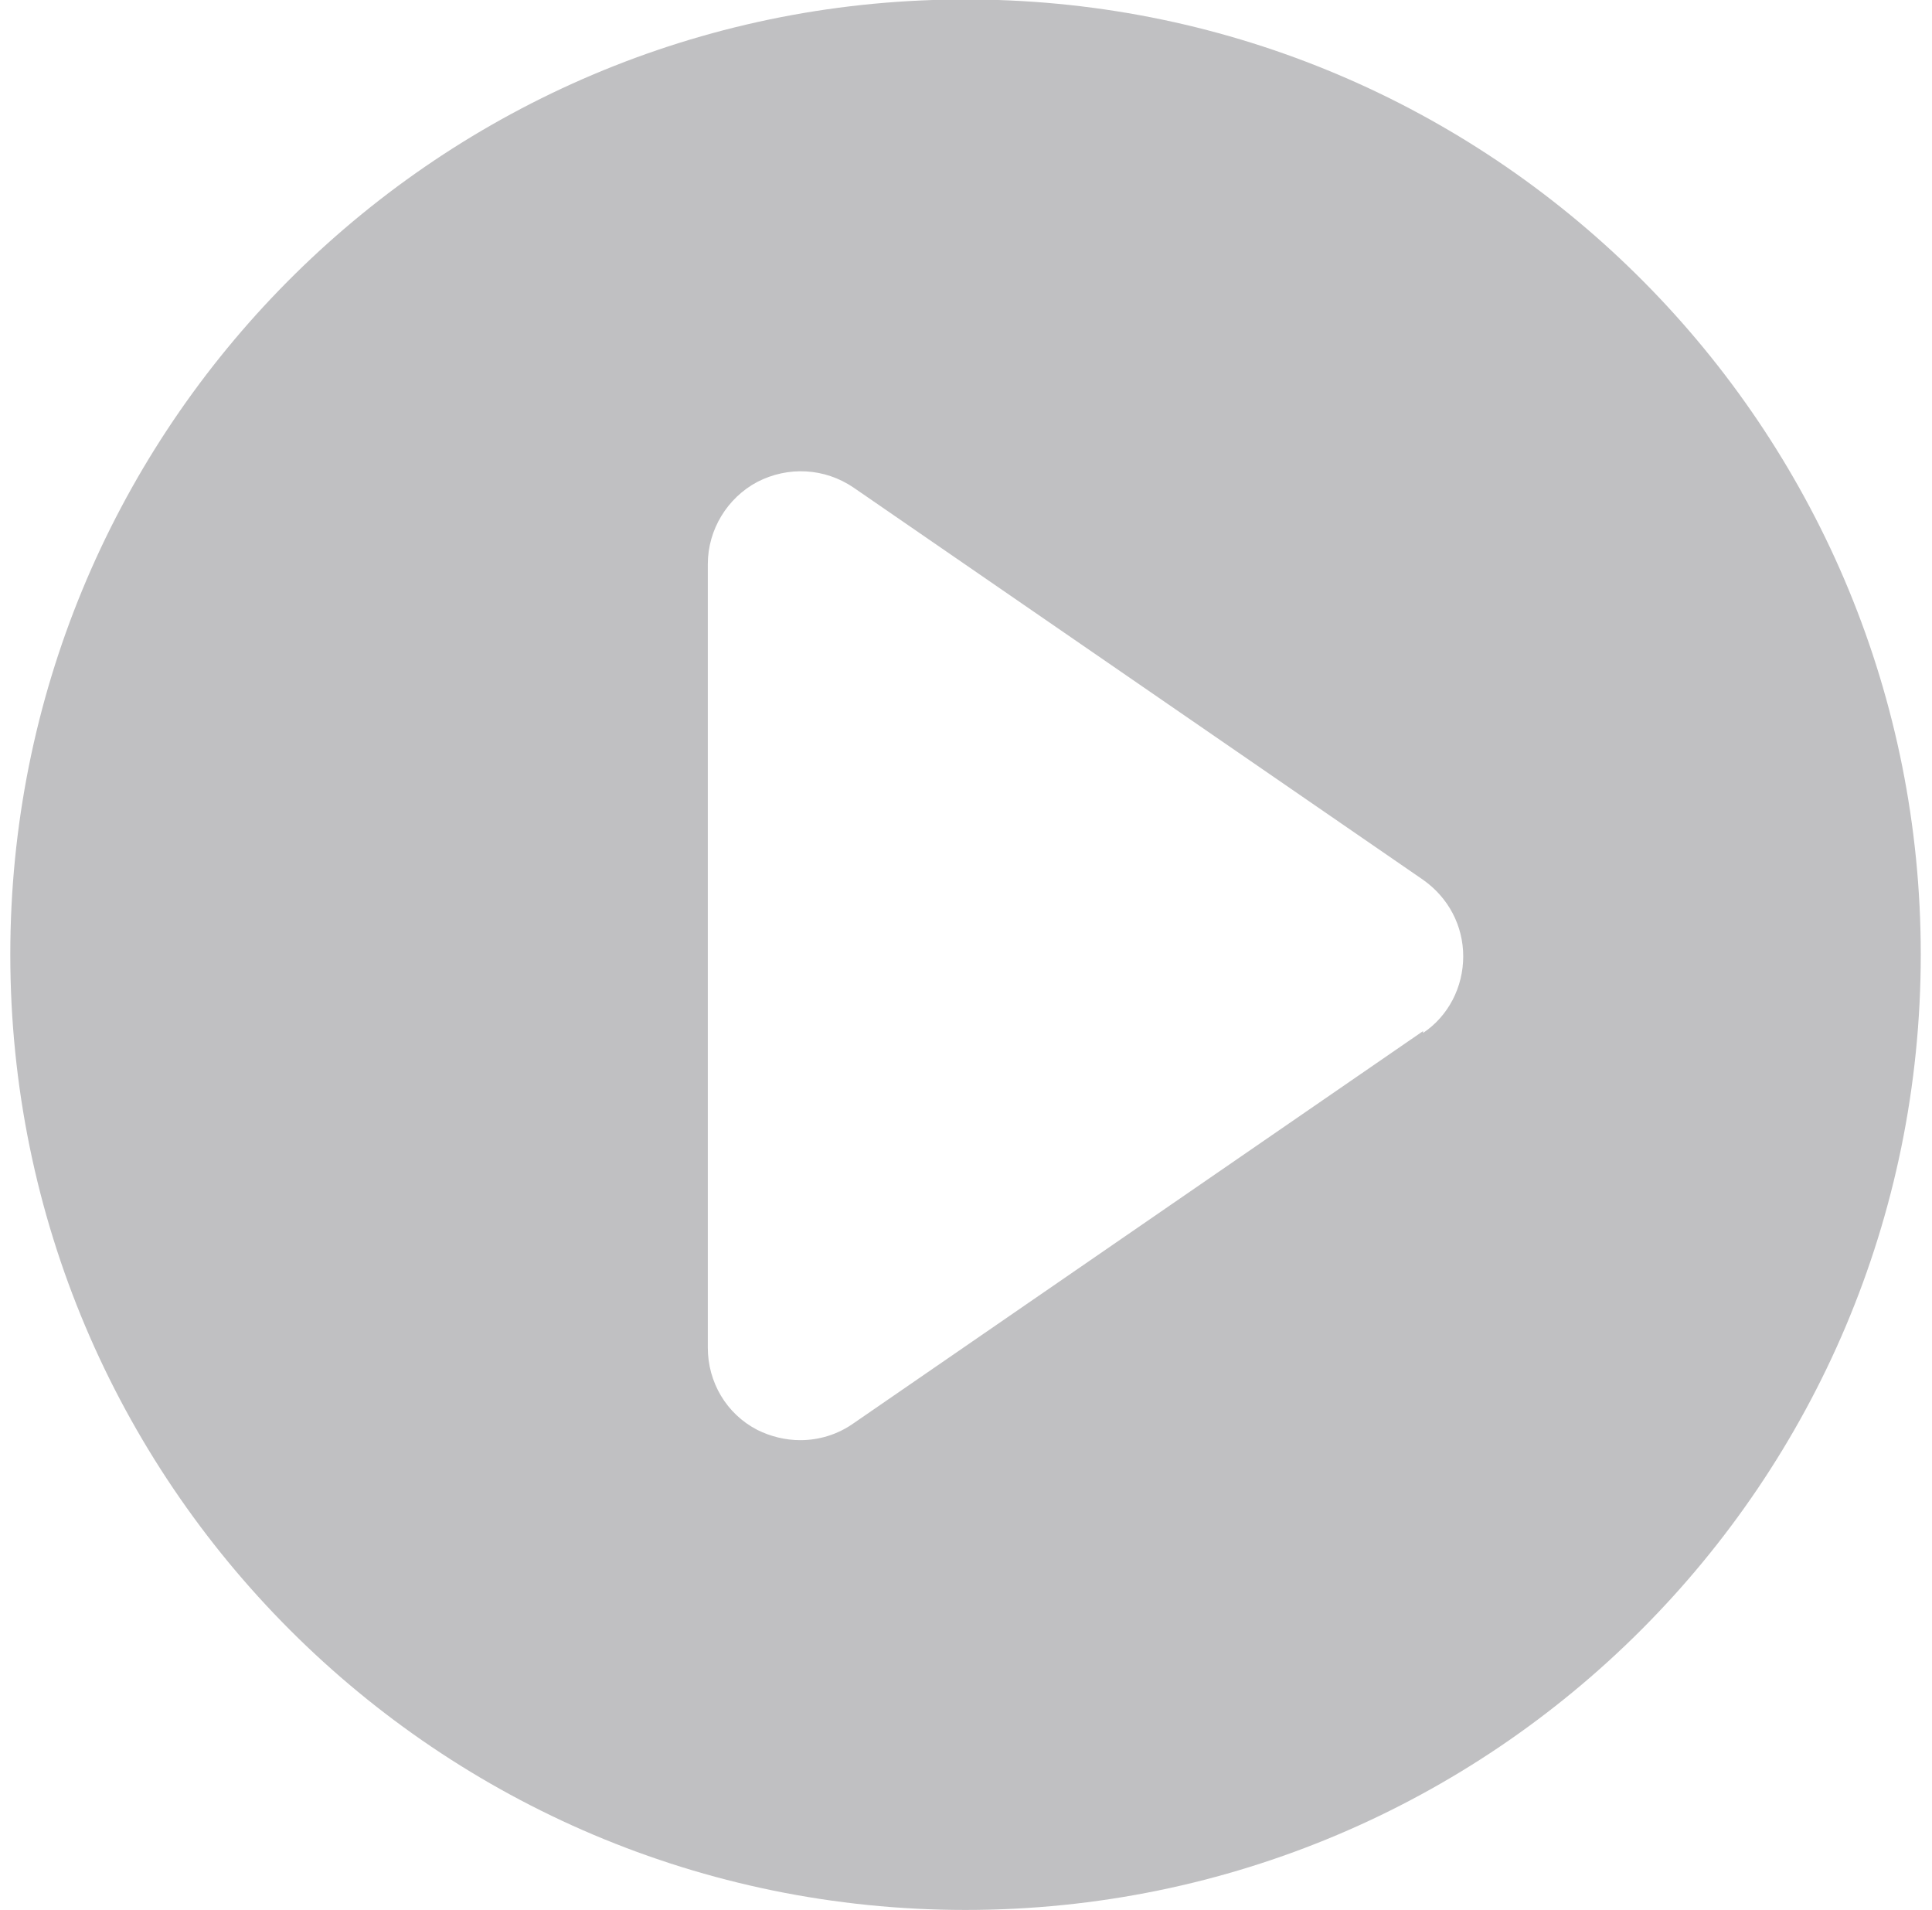 <?xml version="1.0" encoding="UTF-8"?>
<!DOCTYPE svg PUBLIC "-//W3C//DTD SVG 1.1//EN" "http://www.w3.org/Graphics/SVG/1.1/DTD/svg11.dtd">
<!-- Creator: CorelDRAW -->
<svg xmlns="http://www.w3.org/2000/svg" xml:space="preserve" width="86px" height="85px" style="shape-rendering:geometricPrecision; text-rendering:geometricPrecision; image-rendering:optimizeQuality; fill-rule:evenodd; clip-rule:evenodd"
viewBox="0 0 2.045 2.045"
 xmlns:xlink="http://www.w3.org/1999/xlink">
 <defs>
  <style type="text/css">
   <![CDATA[
    .fil0 {fill:#C0C0C2}
   ]]>
  </style>
 </defs>
 <g id="Слой_x0020_1">
  <path class="fil0" d="M0.988 0l0.069 0c0.549,0.018 0.988,0.469 0.988,1.022 0,0.565 -0.458,1.023 -1.023,1.023 -0.565,0 -1.023,-0.458 -1.023,-1.023 0,-0.553 0.439,-1.004 0.988,-1.022zm0.524 1.104l-0.61 0.42c-0.017,0.012 -0.037,0.018 -0.057,0.018 -0.016,0 -0.032,-0.004 -0.046,-0.011 -0.033,-0.017 -0.053,-0.051 -0.053,-0.088l0 -0.839c0,-0.037 0.021,-0.071 0.053,-0.088 0.033,-0.017 0.072,-0.015 0.103,0.006l0.61 0.42c0.027,0.019 0.043,0.049 0.043,0.082 0,0.033 -0.016,0.064 -0.043,0.082z"/>
 </g>
</svg>
